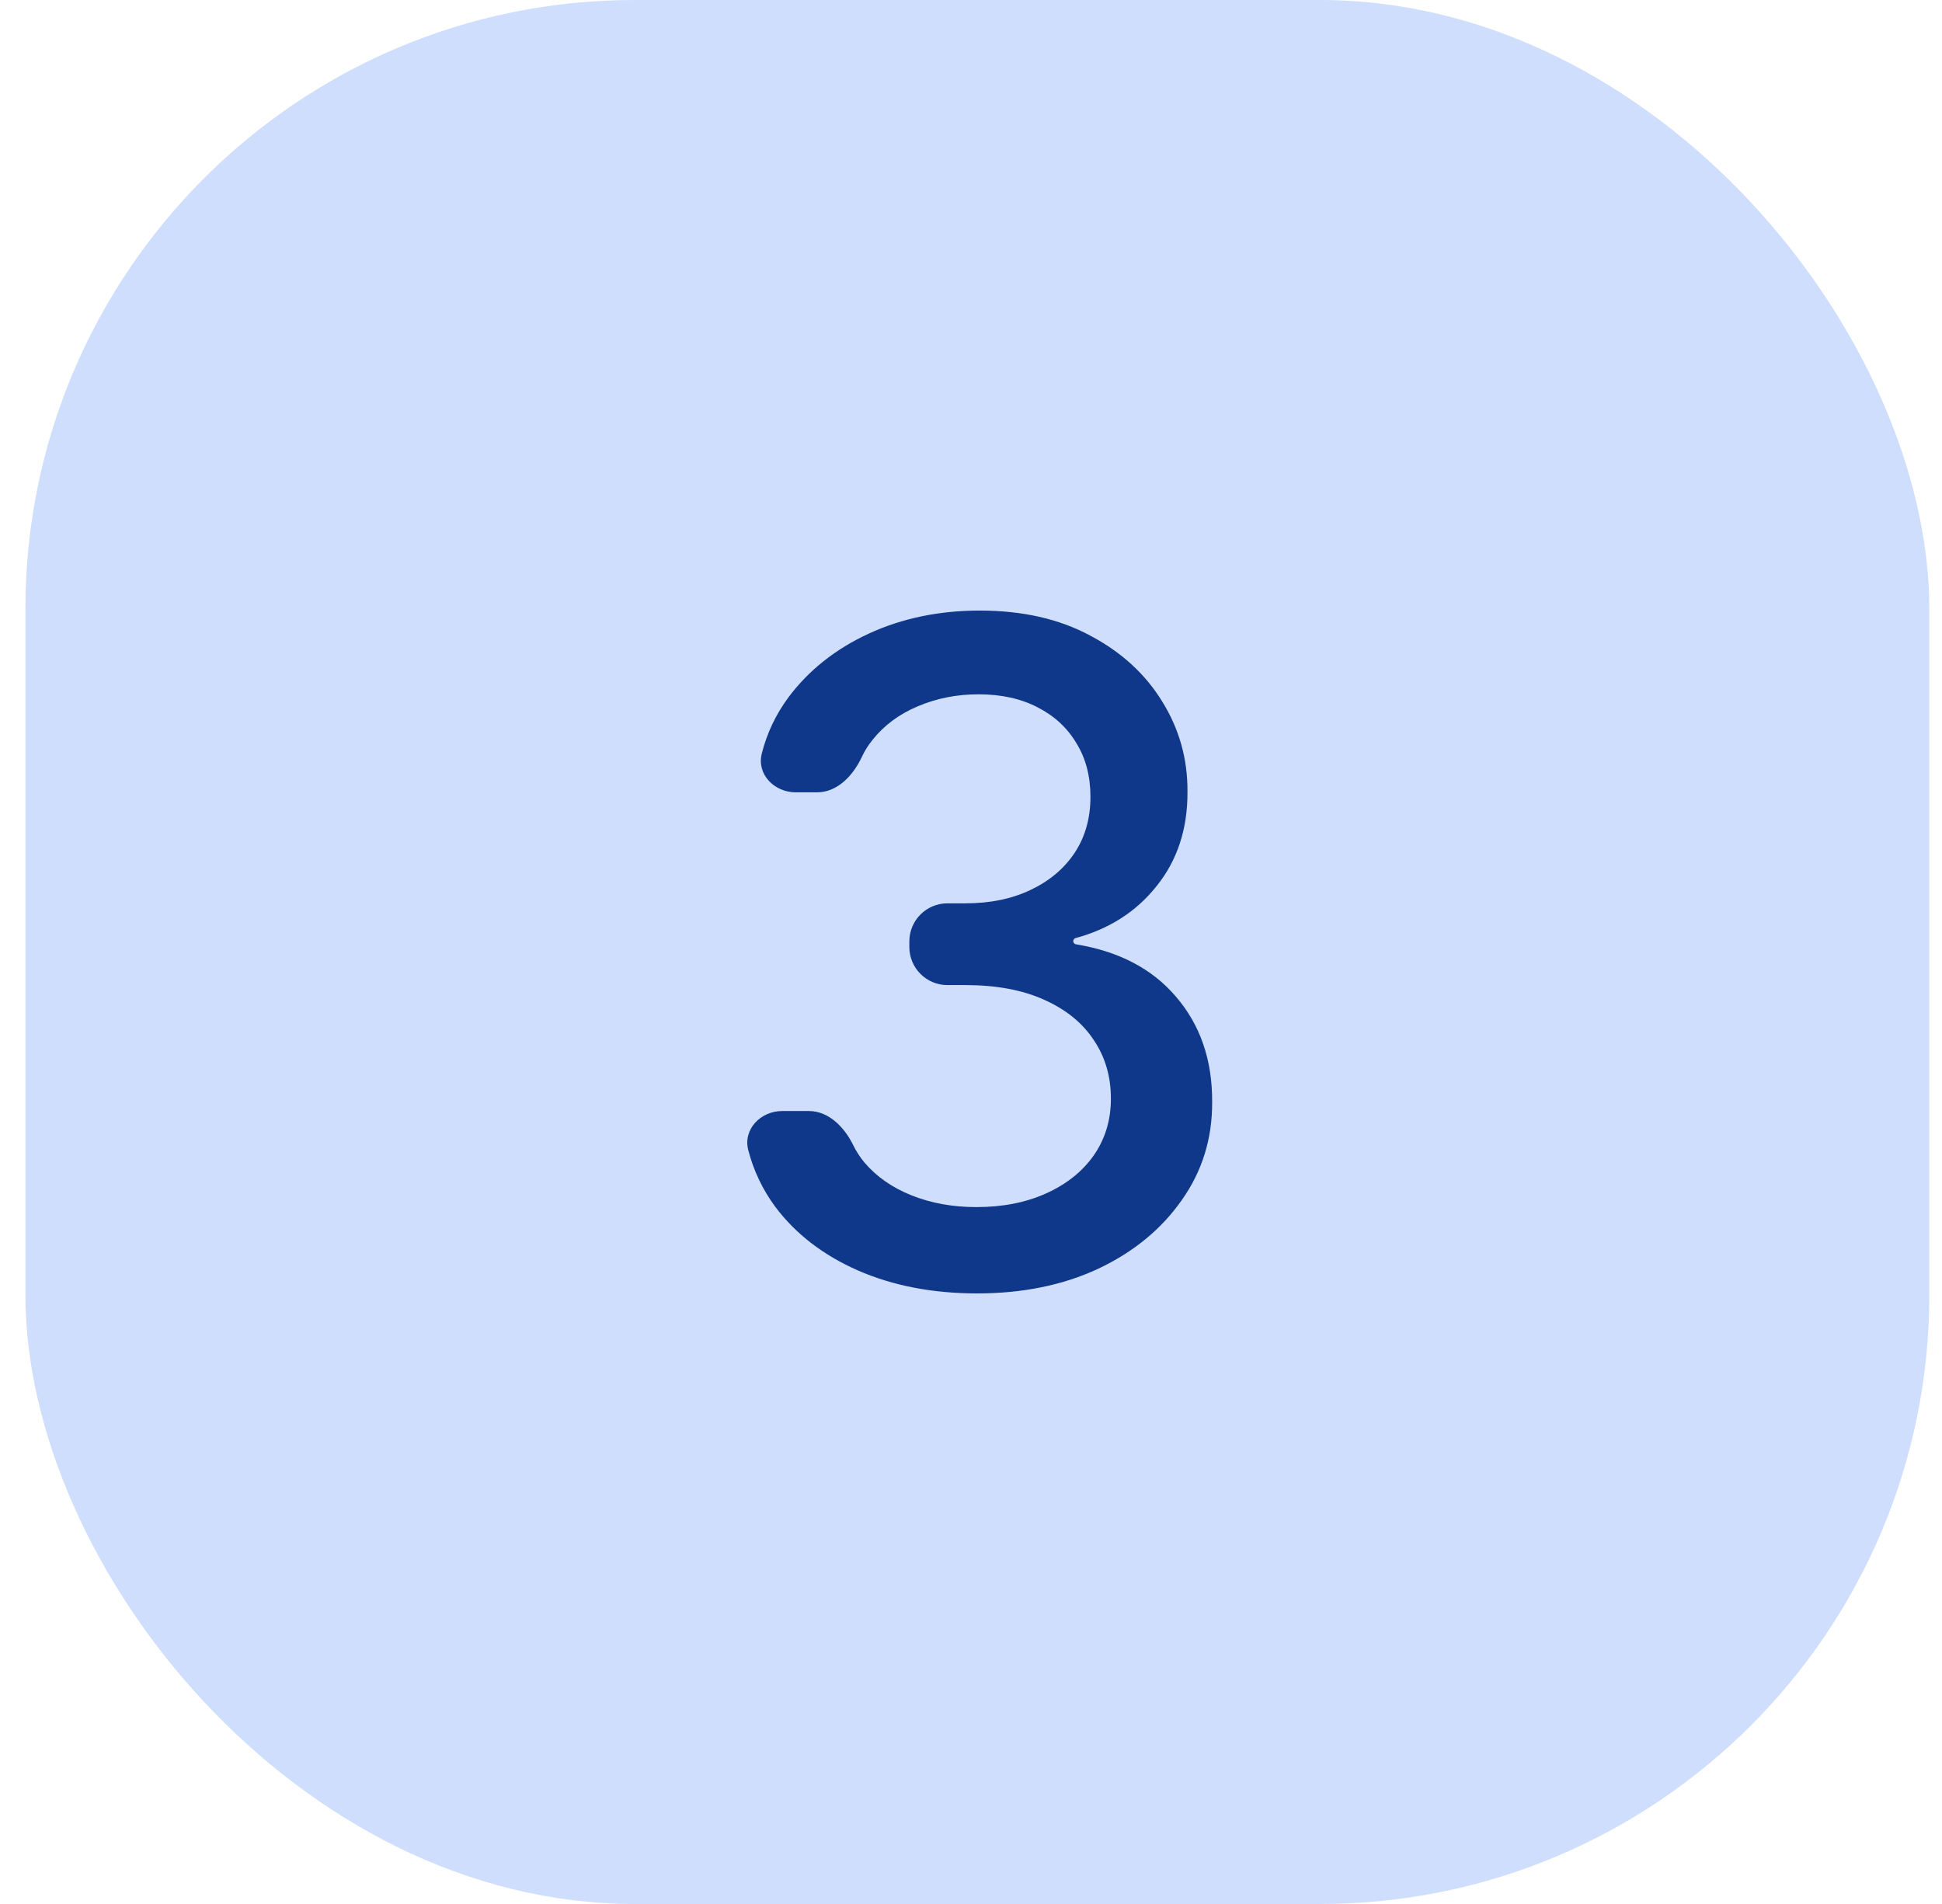 <svg width="51" height="50" viewBox="0 0 51 50" fill="none" xmlns="http://www.w3.org/2000/svg">
<rect x="0.667" width="50" height="50" rx="16" fill="#CFDEFC"/>
<path d="M25.662 33.966C24.492 33.966 23.447 33.764 22.526 33.361C21.611 32.957 20.887 32.398 20.353 31.682C20.025 31.234 19.791 30.742 19.651 30.206C19.508 29.656 19.975 29.176 20.543 29.176H21.24C21.767 29.176 22.178 29.604 22.409 30.077C22.486 30.235 22.582 30.383 22.697 30.523C23.015 30.898 23.43 31.188 23.941 31.392C24.452 31.597 25.02 31.699 25.645 31.699C26.333 31.699 26.941 31.579 27.469 31.341C28.003 31.102 28.421 30.77 28.722 30.344C29.023 29.912 29.174 29.415 29.174 28.852C29.174 28.267 29.023 27.753 28.722 27.31C28.427 26.861 27.992 26.509 27.418 26.253C26.85 25.997 26.162 25.869 25.356 25.869H24.881C24.329 25.869 23.881 25.422 23.881 24.869V24.722C23.881 24.169 24.329 23.722 24.881 23.722H25.356C26.003 23.722 26.572 23.605 27.06 23.372C27.555 23.139 27.941 22.815 28.219 22.401C28.498 21.98 28.637 21.489 28.637 20.926C28.637 20.386 28.515 19.918 28.27 19.52C28.032 19.116 27.691 18.801 27.248 18.574C26.81 18.347 26.293 18.233 25.697 18.233C25.128 18.233 24.597 18.338 24.103 18.548C23.614 18.753 23.216 19.048 22.91 19.435C22.798 19.573 22.706 19.721 22.632 19.88C22.405 20.365 21.993 20.807 21.457 20.807H20.898C20.334 20.807 19.867 20.334 20.006 19.788C20.141 19.254 20.373 18.764 20.702 18.318C21.236 17.602 21.941 17.043 22.816 16.639C23.691 16.236 24.662 16.034 25.731 16.034C26.85 16.034 27.816 16.253 28.628 16.69C29.447 17.122 30.077 17.699 30.52 18.42C30.969 19.142 31.191 19.932 31.185 20.79C31.191 21.767 30.918 22.597 30.367 23.278C29.834 23.945 29.128 24.396 28.248 24.634C28.211 24.644 28.185 24.677 28.185 24.715C28.185 24.756 28.215 24.791 28.256 24.798C29.381 24.982 30.255 25.439 30.878 26.168C31.52 26.912 31.839 27.835 31.833 28.938C31.839 29.898 31.572 30.759 31.032 31.52C30.498 32.281 29.767 32.881 28.841 33.318C27.915 33.75 26.856 33.966 25.662 33.966Z" fill="#0F388A"/>
</svg>

